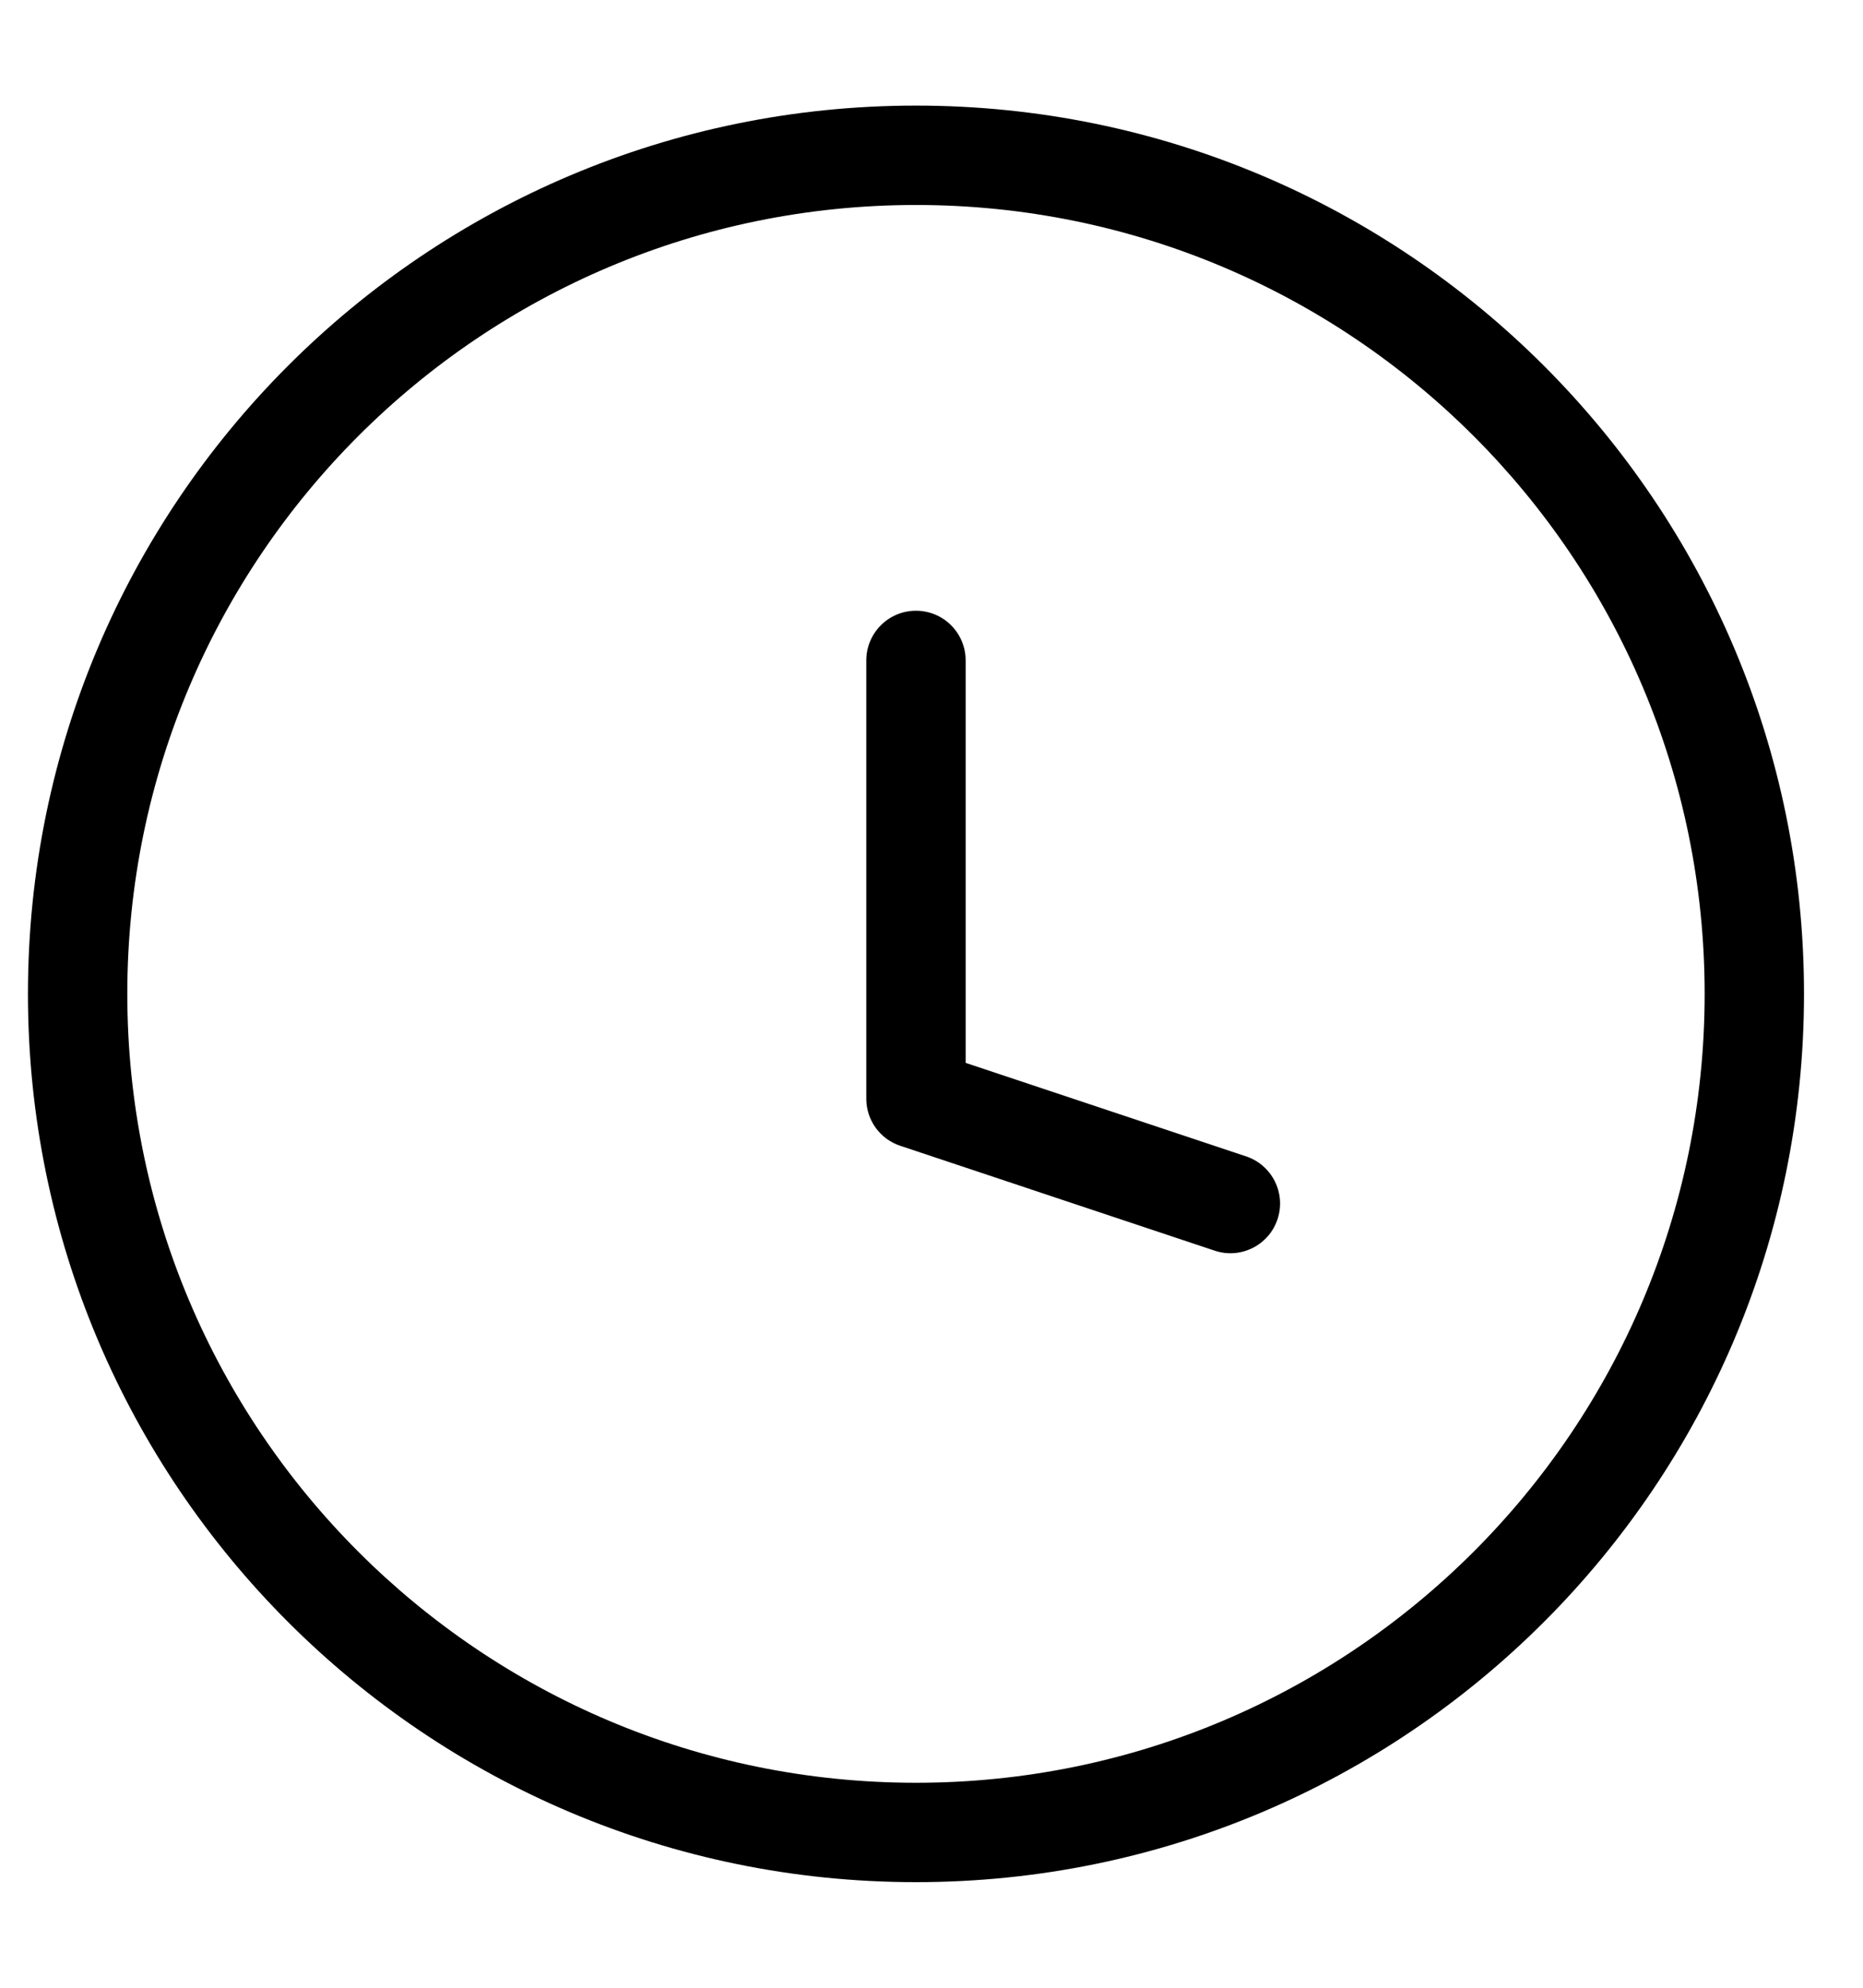<svg width="15" height="16" viewBox="0 0 15 16" fill="none" xmlns="http://www.w3.org/2000/svg">
<path d="M9.78 10.067C9.989 10.137 10.216 10.024 10.286 9.814C10.356 9.604 10.242 9.378 10.033 9.308L9.78 10.067ZM7.375 8.844H6.975C6.975 9.016 7.085 9.169 7.249 9.223L7.375 8.844ZM7.775 5.316C7.775 5.095 7.596 4.916 7.375 4.916C7.154 4.916 6.975 5.095 6.975 5.316H7.775ZM10.033 9.308L7.501 8.464L7.249 9.223L9.78 10.067L10.033 9.308ZM7.775 8.844V5.316H6.975V8.844H7.775ZM13.725 8C13.725 11.507 10.882 14.35 7.375 14.35V15.15C11.324 15.15 14.525 11.949 14.525 8H13.725ZM7.375 14.35C3.868 14.35 1.025 11.507 1.025 8H0.225C0.225 11.949 3.426 15.15 7.375 15.15V14.35ZM1.025 8C1.025 4.493 3.868 1.65 7.375 1.65V0.85C3.426 0.85 0.225 4.051 0.225 8H1.025ZM7.375 1.65C10.882 1.65 13.725 4.493 13.725 8H14.525C14.525 4.051 11.324 0.85 7.375 0.85V1.65Z" fill="black"/>
</svg>
